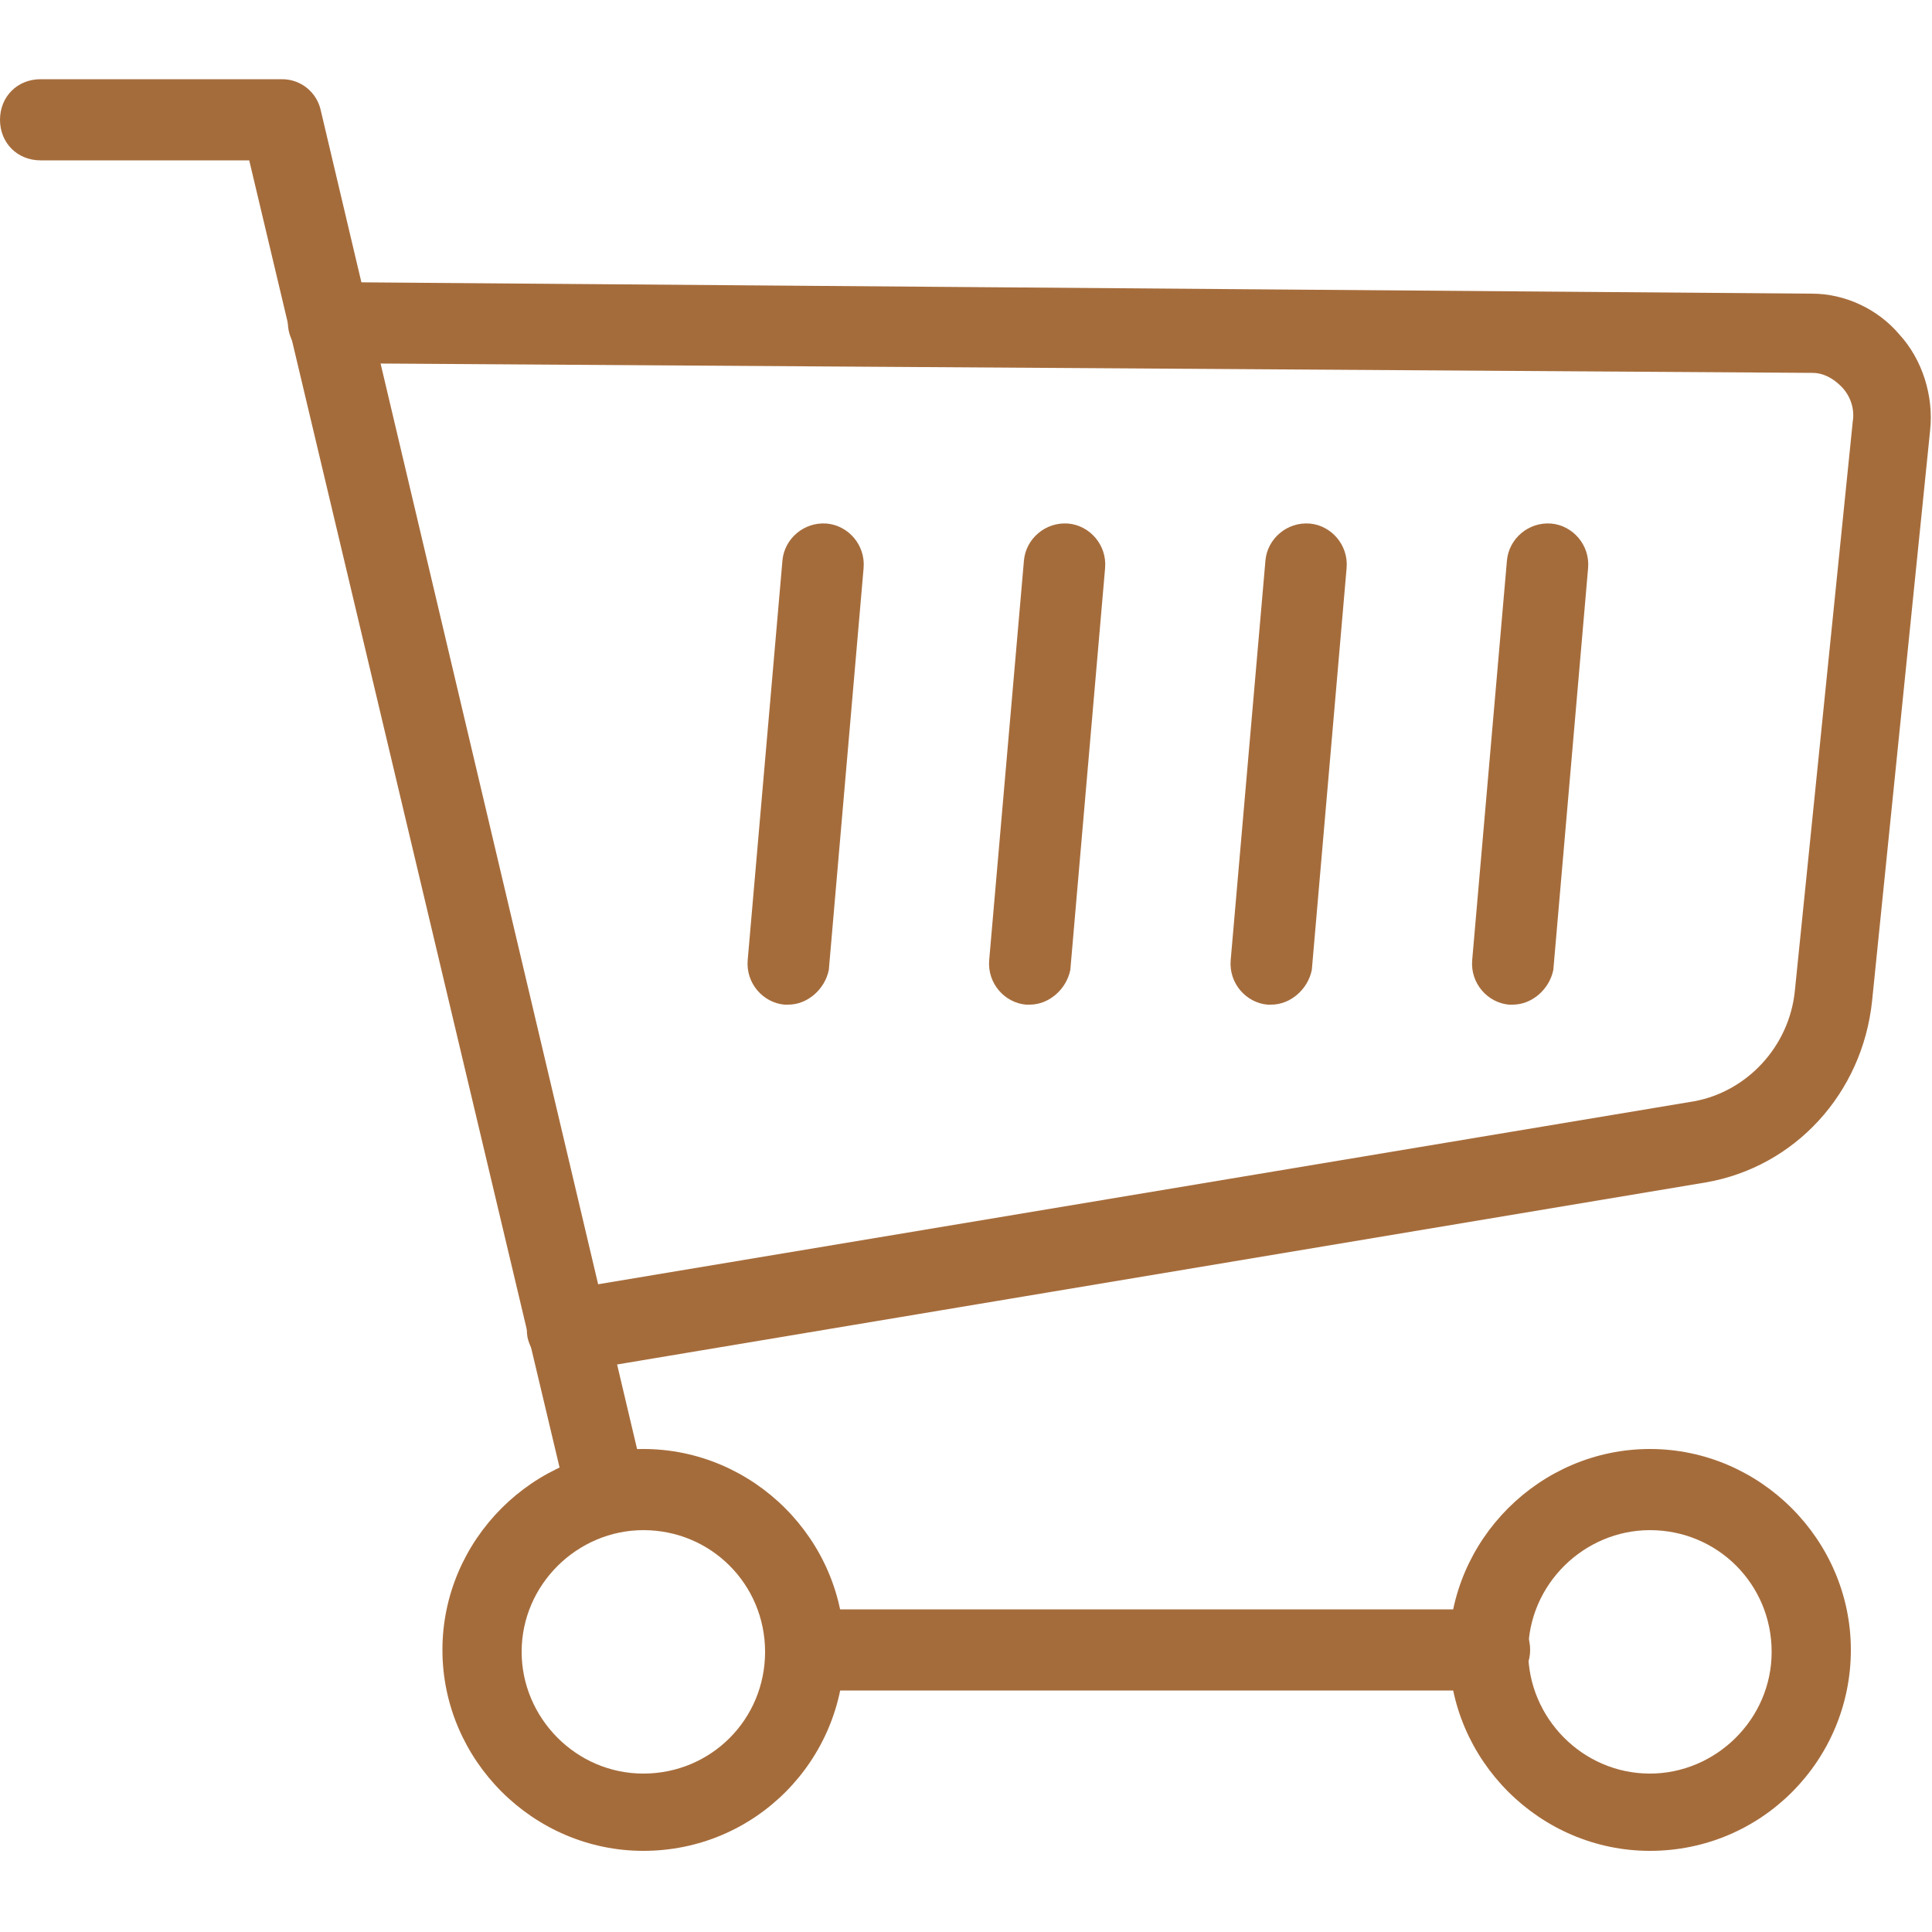 <?xml version="1.0" encoding="utf-8"?>
<!-- Generator: Adobe Illustrator 27.7.0, SVG Export Plug-In . SVG Version: 6.00 Build 0)  -->
<svg version="1.1" id="圖層_1" xmlns="http://www.w3.org/2000/svg" xmlns:xlink="http://www.w3.org/1999/xlink" x="0px" y="0px"
	 viewBox="0 0 100 100" style="enable-background:new 0 0 100 100;" xml:space="preserve">
<style type="text/css">
	.st0{fill:#A56C3B;}
</style>
<g>
	<g>
		<path class="st0" d="M85.4,95.8c-5.7,0-10.4-4.7-10.4-10.4S79.7,75,85.4,75c5.7,0,10.4,4.7,10.4,10.4S91.2,95.8,85.4,95.8z
			 M85.4,79.2c-3.4,0-6.3,2.8-6.3,6.3c0,3.4,2.8,6.3,6.3,6.3c3.4,0,6.3-2.8,6.3-6.3C91.7,82,88.9,79.2,85.4,79.2z"/>
	</g>
	<g>
		<path class="st0" d="M33.3,95.8c-5.7,0-10.4-4.7-10.4-10.4S27.6,75,33.3,75s10.4,4.7,10.4,10.4S39.1,95.8,33.3,95.8z M33.3,79.2
			c-3.4,0-6.3,2.8-6.3,6.3c0,3.4,2.8,6.3,6.3,6.3s6.3-2.8,6.3-6.3S36.8,79.2,33.3,79.2z"/>
	</g>
	<g>
		<path class="st0" d="M77.1,87.5H41.7c-1.2,0-2.1-0.9-2.1-2.1s0.9-2.1,2.1-2.1h35.4c1.2,0,2.1,0.9,2.1,2.1S78.2,87.5,77.1,87.5z"/>
	</g>
	<g>
		<path class="st0" d="M31.4,79.4c-0.9,0-1.8-0.6-2-1.6L12.9,8.3H2.1C0.9,8.3,0,7.4,0,6.2s0.9-2.1,2.1-2.1h12.5c1,0,1.8,0.7,2,1.6
			l16.8,71.1c0.3,1.1-0.4,2.2-1.5,2.5C31.7,79.4,31.6,79.4,31.4,79.4z"/>
	</g>
	<g>
		<path class="st0" d="M40.8,52c-0.1,0-0.1,0-0.2,0c-1.1-0.1-2-1.1-1.9-2.3L40.5,29c0.1-1.1,1.1-2,2.3-1.9c1.1,0.1,2,1.1,1.9,2.3
			l-1.8,20.8C42.7,51.2,41.8,52,40.8,52z"/>
	</g>
	<g>
		<path class="st0" d="M53.3,52c-0.1,0-0.1,0-0.2,0c-1.1-0.1-2-1.1-1.9-2.3L53,29c0.1-1.1,1.1-2,2.3-1.9c1.1,0.1,2,1.1,1.9,2.3
			l-1.8,20.8C55.2,51.2,54.3,52,53.3,52z"/>
	</g>
	<g>
		<path class="st0" d="M65.8,52c-0.1,0-0.1,0-0.2,0c-1.1-0.1-2-1.1-1.9-2.3L65.5,29c0.1-1.1,1.1-2,2.3-1.9c1.1,0.1,2,1.1,1.9,2.3
			l-1.8,20.8C67.7,51.2,66.8,52,65.8,52z"/>
	</g>
	<g>
		<path class="st0" d="M78.3,52c-0.1,0-0.1,0-0.2,0c-1.1-0.1-2-1.1-1.9-2.3L78,29c0.1-1.1,1.1-2,2.3-1.9c1.1,0.1,2,1.1,1.9,2.3
			l-1.8,20.8C80.2,51.2,79.3,52,78.3,52z"/>
	</g>
	<g>
		<path class="st0" d="M29.4,70.9c-1,0-1.9-0.7-2.1-1.7c-0.2-1.1,0.6-2.2,1.7-2.4L87.7,57c2.7-0.5,4.9-2.8,5.2-5.7l3-29.5
			c0.1-0.6-0.1-1.3-0.6-1.8c-0.4-0.4-0.9-0.7-1.5-0.7L17,18.8c-1.2,0-2.1-1-2.1-2.1s0.9-2.1,2.1-2.1l0,0l76.8,0.6
			c1.7,0,3.4,0.8,4.5,2.1c1.2,1.3,1.8,3.2,1.6,5l-3,29.5c-0.5,4.8-4,8.6-8.6,9.4L29.7,71C29.6,70.9,29.5,70.9,29.4,70.9z"/>
	</g>
</g>
</svg>
